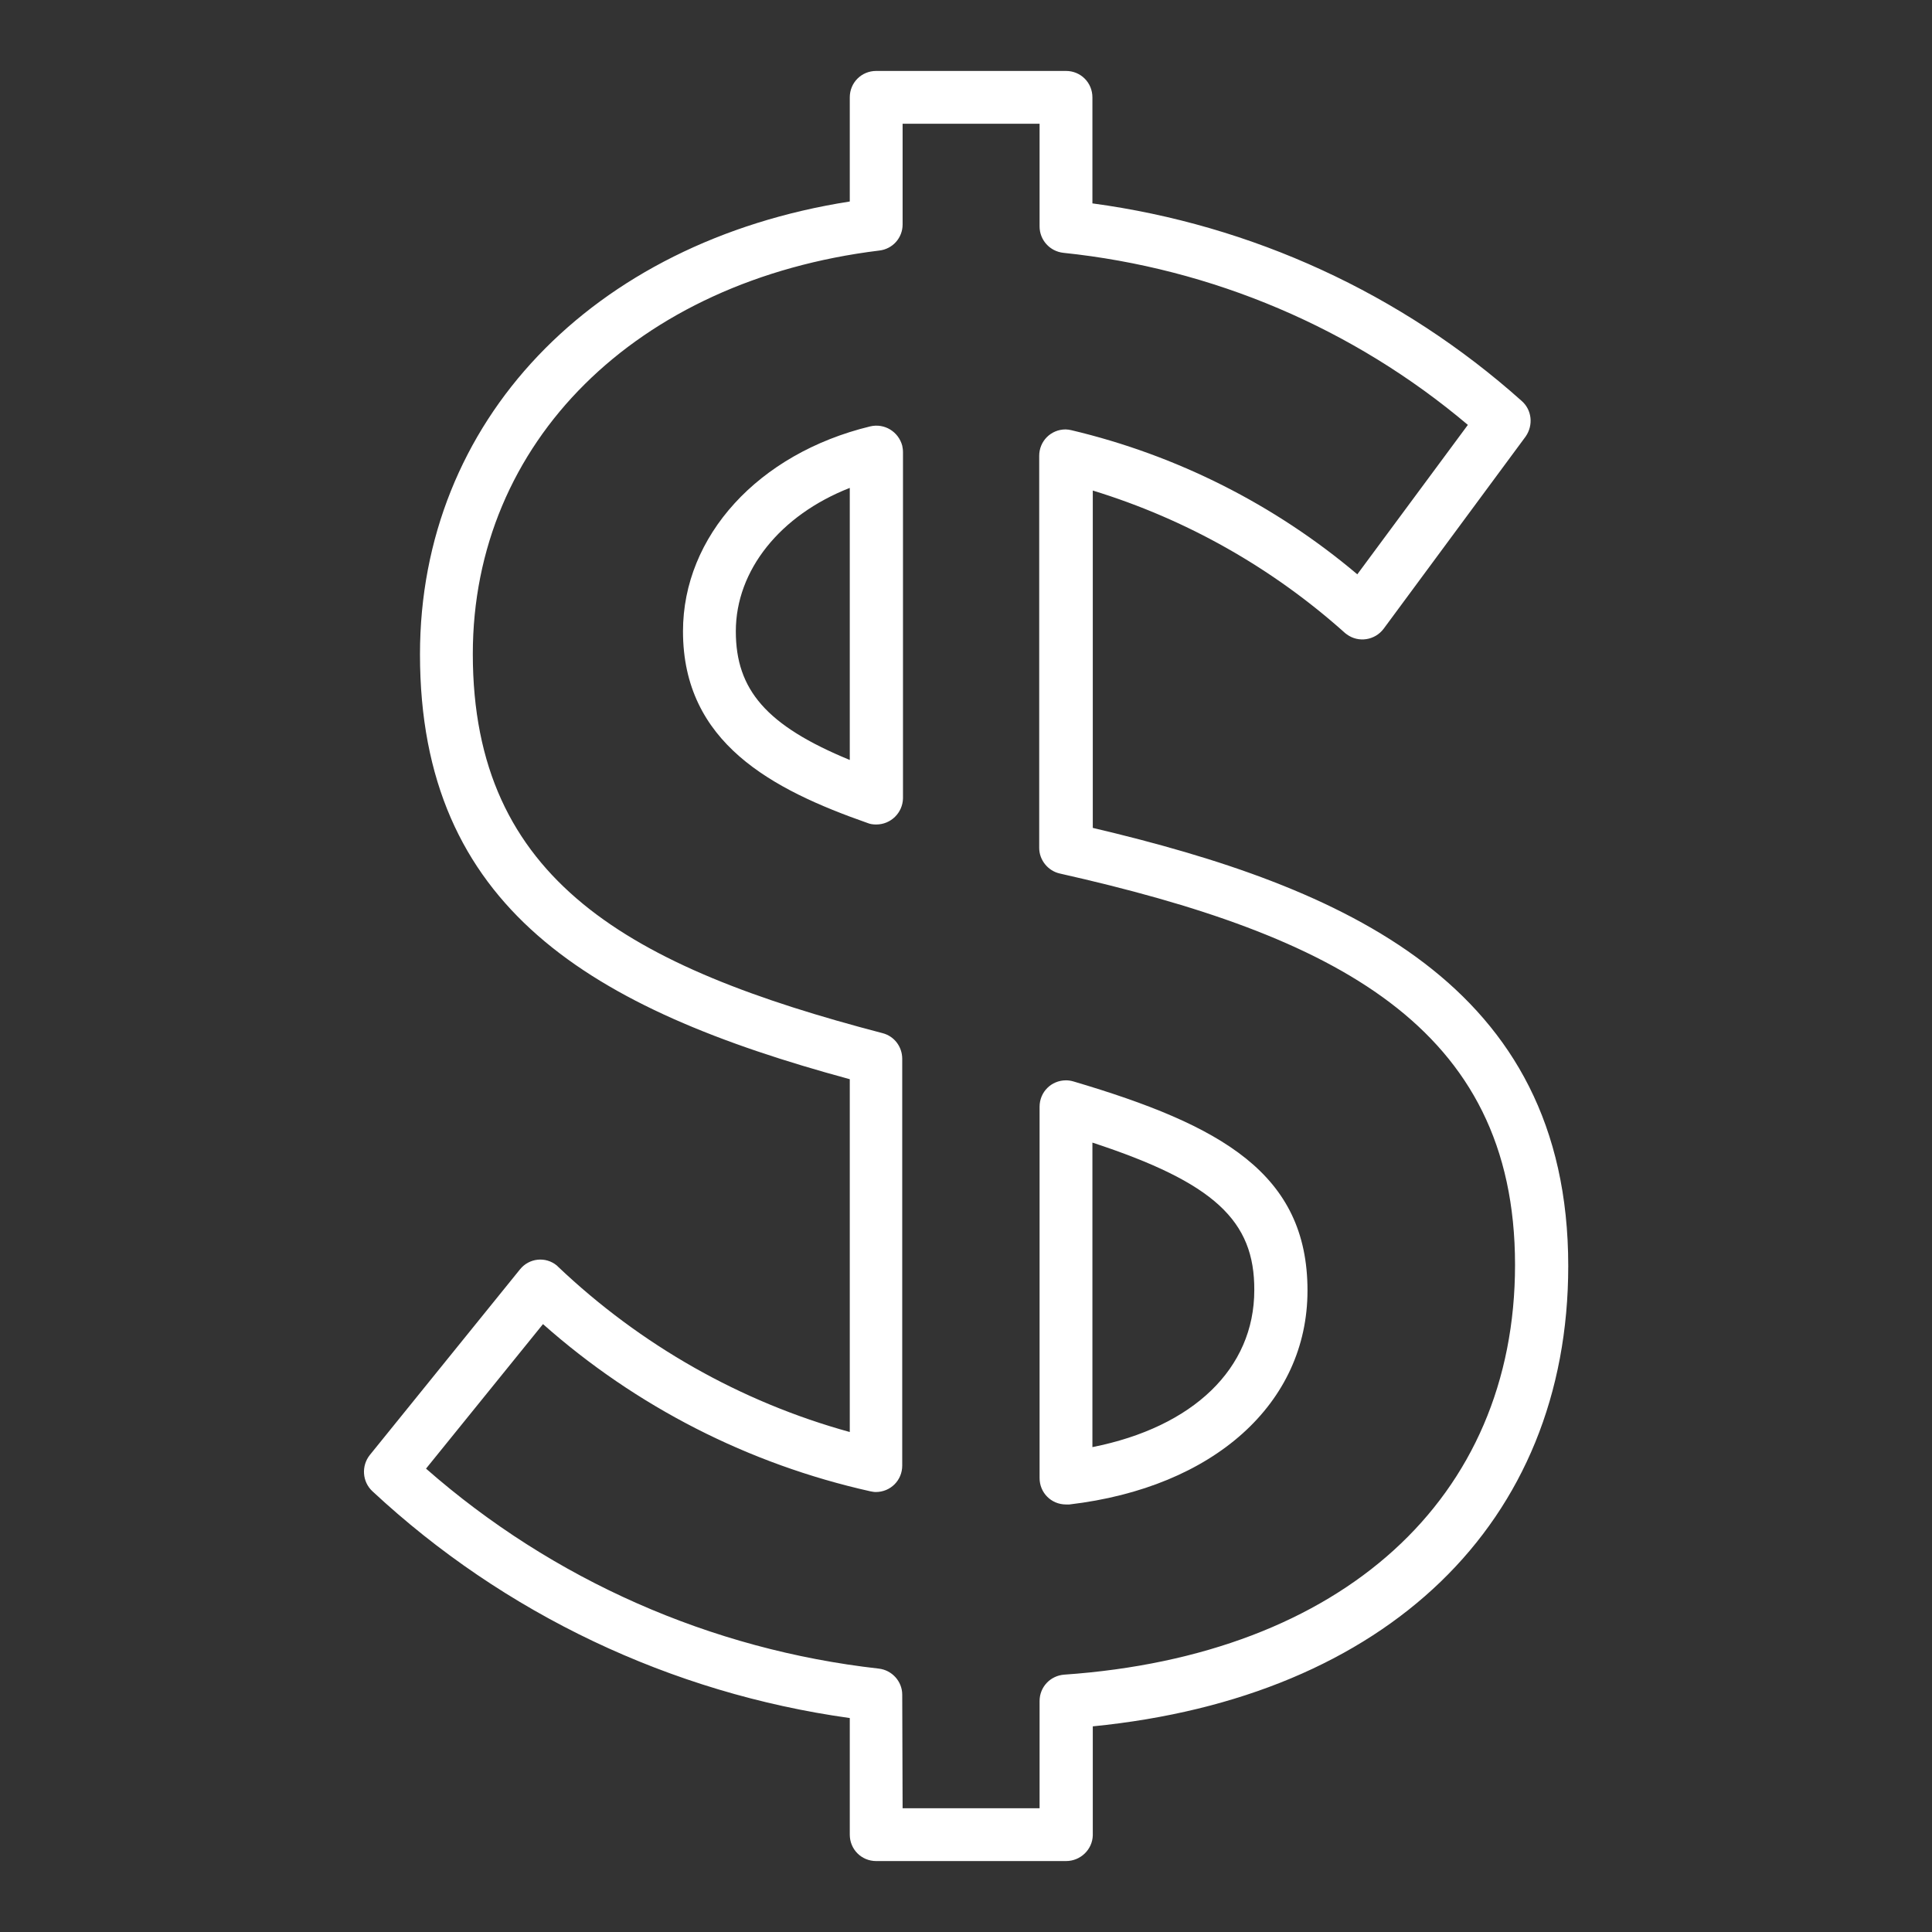 <svg xml:space="preserve" style="enable-background:new 0 0 512 512;" viewBox="0 0 512 512" y="0px" x="0px" xmlns:xlink="http://www.w3.org/1999/xlink" xmlns="http://www.w3.org/2000/svg" id="Layer_1" version="1.1">
<rect x="0" y="0" width="512" height="512" fill="#333333" stroke="none"/>
<style type="text/css">
	.st0{fill:#FFFFFF;}
</style>
<path d="M282.5,493.2h-50.3c-3.9,0-7-3.1-7-7v-30.9c-47.4-6.6-91.6-27.6-126.5-60.1c-2.7-2.5-3-6.7-0.7-9.6l39.8-49.2
	c2.4-3,6.8-3.5,9.8-1c0.1,0.1,0.2,0.2,0.3,0.3c21.8,20.7,48.3,35.8,77.3,43.8V286c-68.6-18.6-113.9-45.4-113.9-112.6
	c0-61.7,45.5-109.3,113.9-120V25.8c0-3.9,3.1-7,7-7h50.3c3.9,0,7,3.1,7,7v28.1c42.3,5.7,81.9,23.9,113.7,52.3
	c2.8,2.4,3.2,6.5,1.1,9.5l-37.6,50.9c-2.3,3.1-6.7,3.8-9.8,1.5c-0.1-0.1-0.3-0.2-0.4-0.3c-19.3-17.3-42.1-30.2-66.9-37.8v89.4
	c66.2,15.6,126,41.2,126,116.1c0,68.1-48.1,114.3-126,122v28.9C289.5,490.1,286.4,493.2,282.5,493.2L282.5,493.2z M239.2,479.2h36.3
	v-28.4c0-3.7,2.8-6.7,6.5-7c73.7-5.1,119.5-46.7,119.5-108.6c0-63.4-48.2-87.4-120.6-103.7c-3.2-0.7-5.5-3.6-5.5-6.8V120.8
	c0-3.9,3.1-7,7-7c0.5,0,1,0.1,1.5,0.2c27.9,6.6,53.9,19.7,75.8,38.2l29.3-39.6C358.7,87,321.3,71.1,281.8,67c-3.6-0.4-6.3-3.4-6.3-7
	V32.8h-36.3v26.7c0,3.5-2.6,6.5-6.2,6.9c-64.4,7.9-107.7,50.8-107.7,106.9c0,60.1,41.6,83,108.6,100.5c3.1,0.8,5.2,3.6,5.2,6.8
	v107.8c0,3.9-3.1,7-7,7c-0.5,0-1-0.1-1.5-0.2c-32.2-7.2-62-22.4-86.7-44.3l-31,38.3c33.6,29.5,75.5,48,120,53
	c3.5,0.4,6.2,3.4,6.2,6.9L239.2,479.2z M282.5,398.7c-3.9,0-7-3.1-7-7v-98.4c0-3.9,3.1-7,7-7c0.7,0,1.3,0.1,2,0.3
	c39.2,11.6,62,24.4,62,55.4c0,29.9-24.8,52.2-63.1,56.7C283.1,398.7,282.8,398.7,282.5,398.7z M289.5,302.8v80.7
	c26.7-5.3,42.9-20.8,42.9-41.6C332.5,323.5,321.8,313.4,289.5,302.8z M232.2,218.5c-0.8,0-1.6-0.1-2.3-0.4
	c-25.4-8.9-48.9-21.3-48.9-50.8c0-25.2,19.9-47.1,49.6-54.3c3.8-0.9,7.5,1.4,8.5,5.1c0.1,0.5,0.2,1.1,0.2,1.7v91.8
	C239.2,215.4,236.1,218.5,232.2,218.5L232.2,218.5z M225.2,129.3c-18.4,7.2-30.2,21.8-30.2,38c0,15.5,8.1,25,30.2,34.1V129.3z" class="st0"></path>
</svg>
